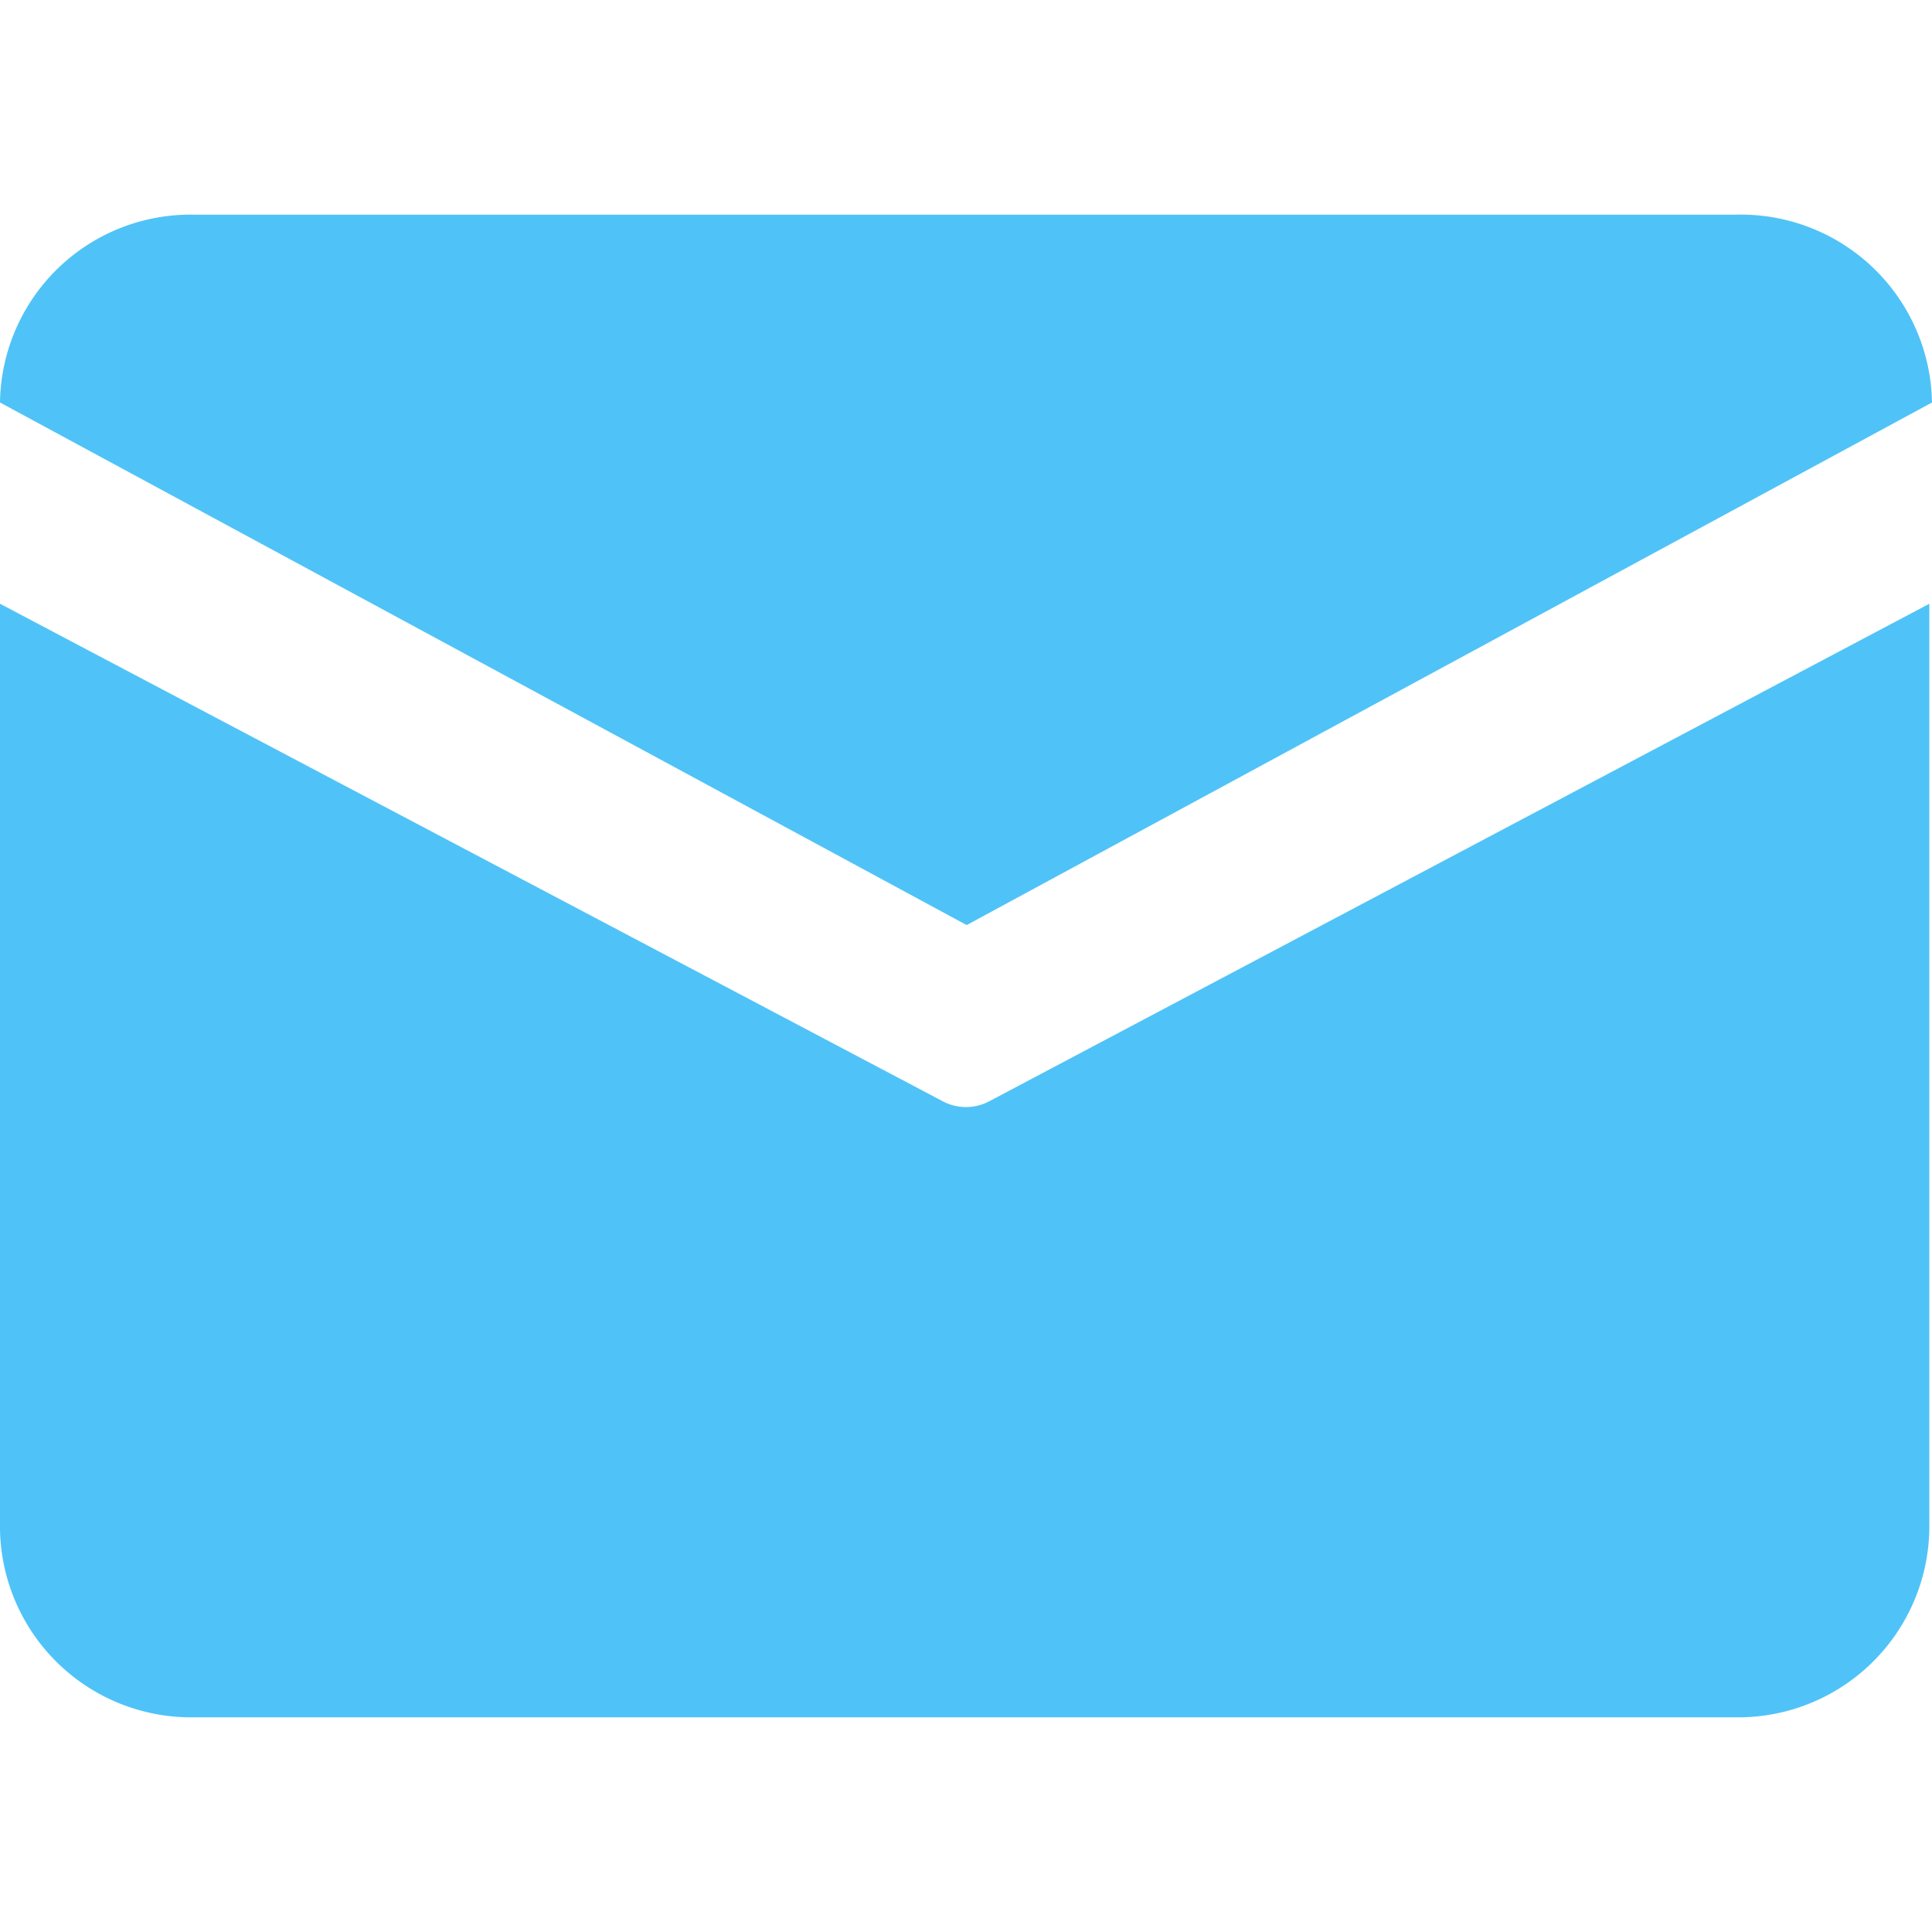 <svg id="图层_1" data-name="图层 1" xmlns="http://www.w3.org/2000/svg" viewBox="0 0 28.8 28.8"><defs><style>.cls-1{fill:#4fc3f7;}.cls-2{fill:none;}</style></defs><path class="cls-1" d="M2.88,3.2h23A2.85,2.85,0,0,1,28.8,6L14.41,13.79,0,6A2.84,2.84,0,0,1,2.88,3.2ZM0,9V22.8a2.85,2.85,0,0,0,2.88,2.8h23a2.85,2.85,0,0,0,2.88-2.8V9L14.74,16.42a.74.74,0,0,1-.68,0L0,9Z"/><rect class="cls-2" width="28.8" height="28.8"/></svg>